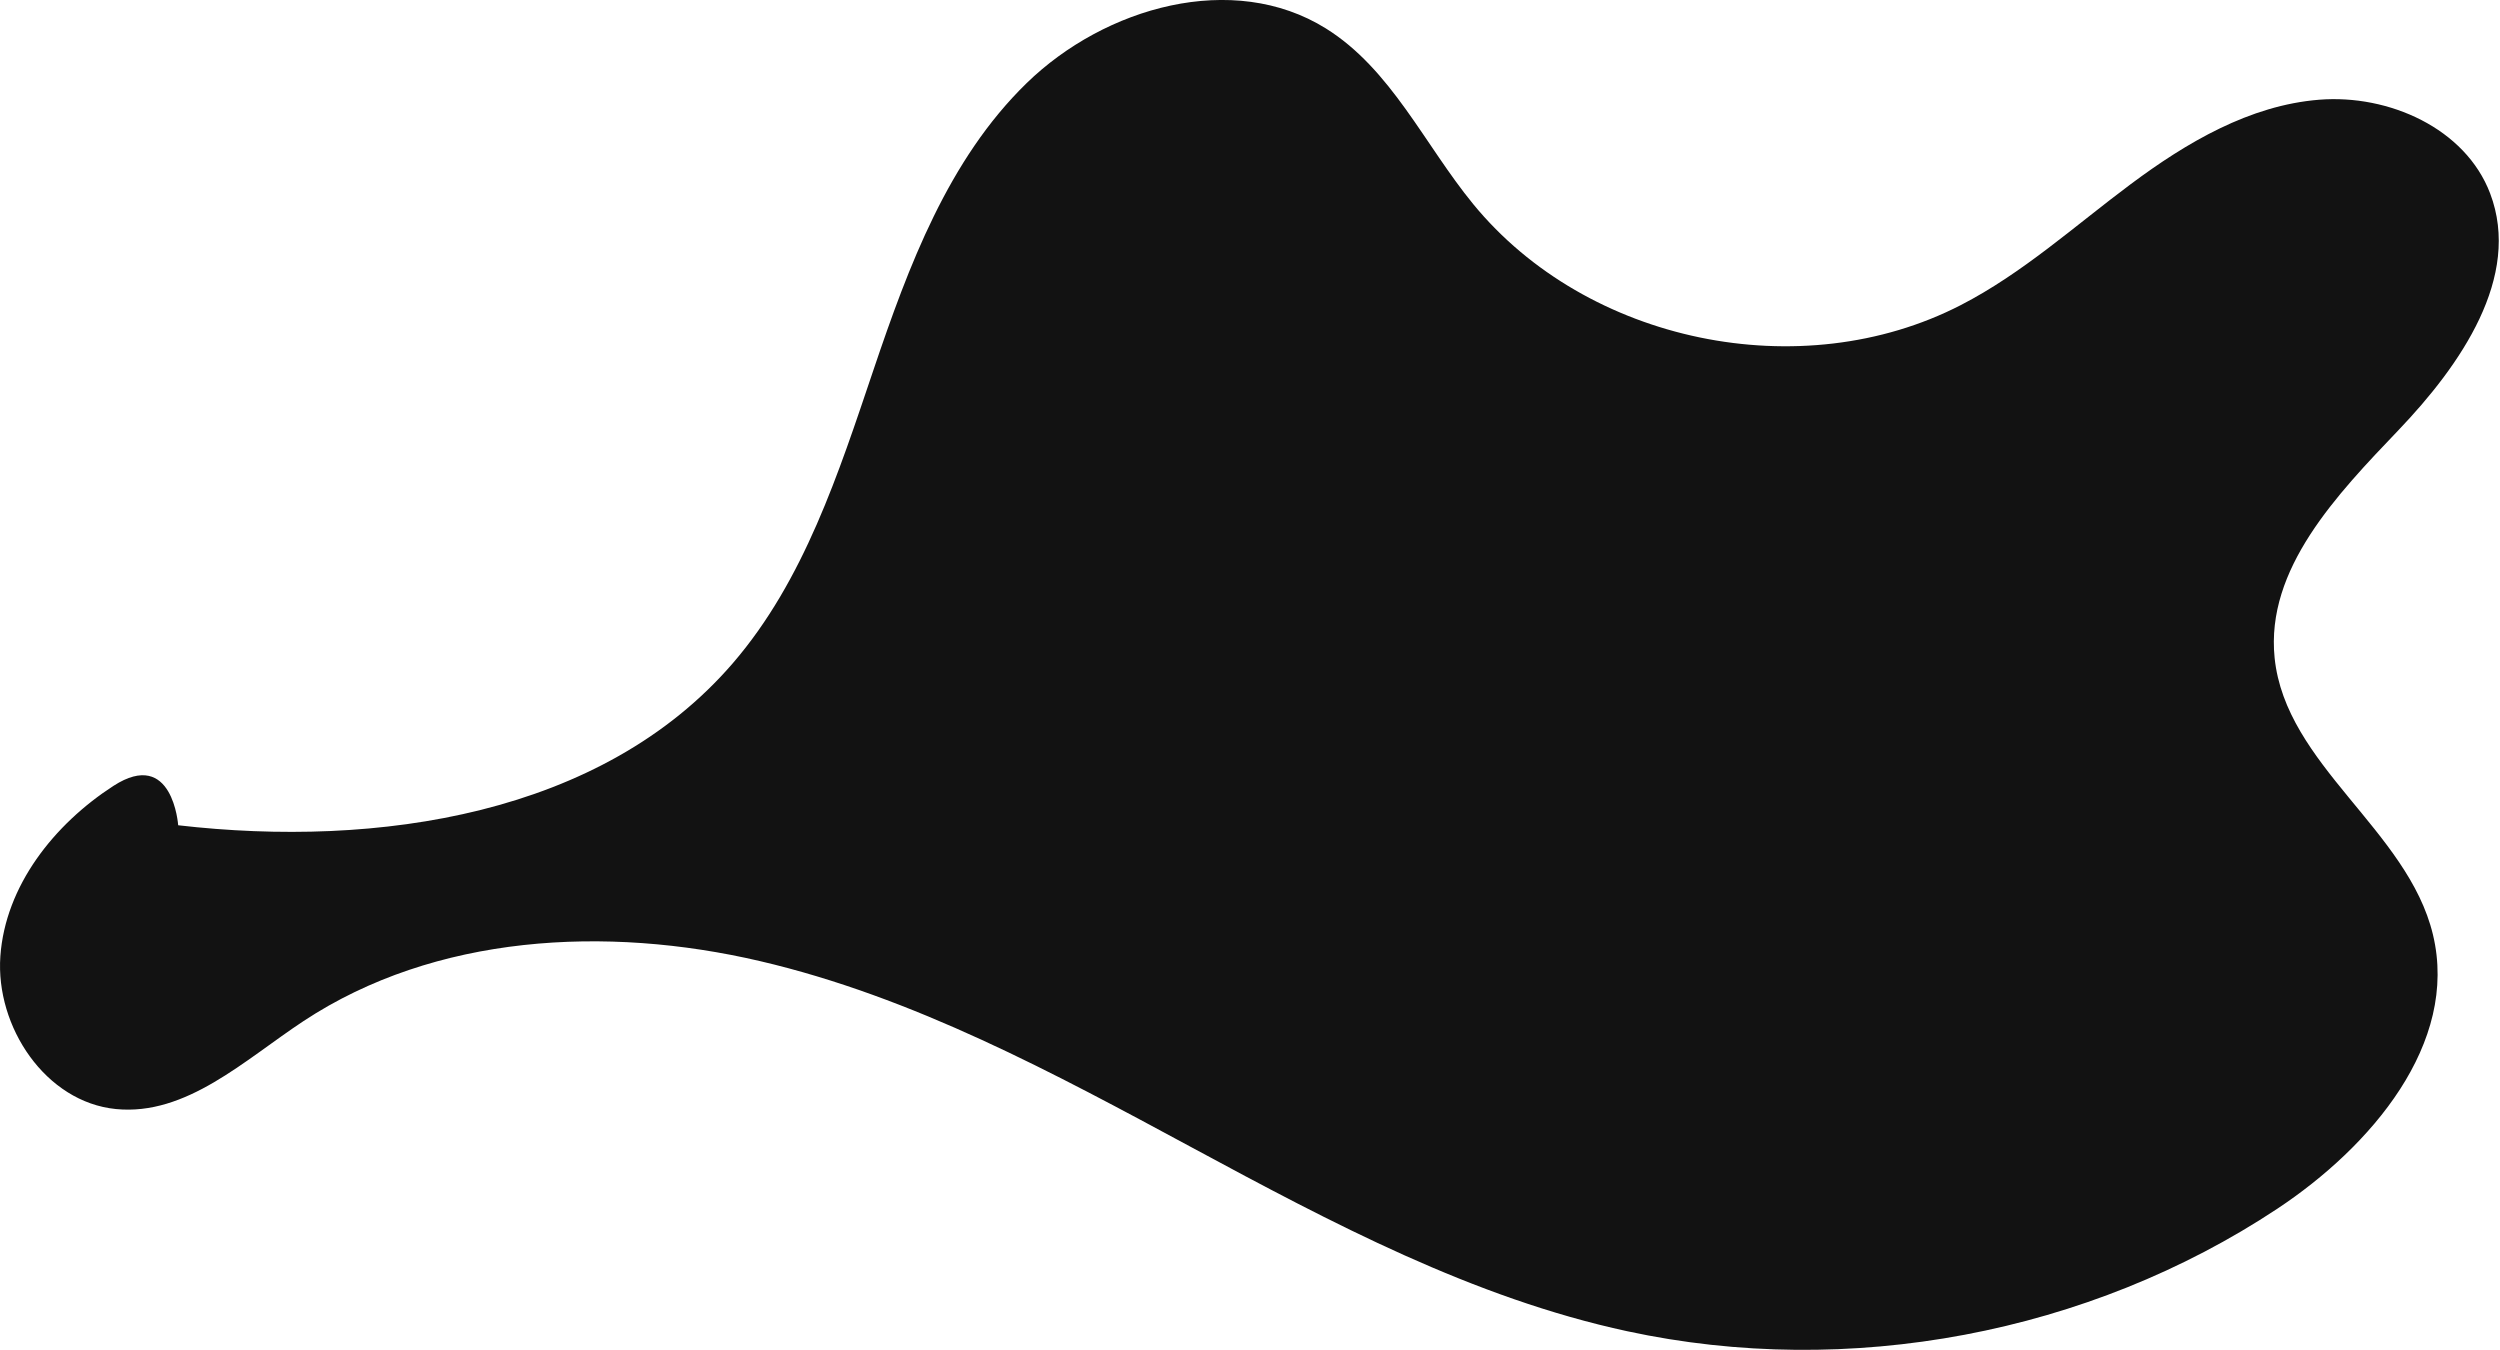 <svg width="776" height="419" viewBox="0 0 776 419" fill="none" xmlns="http://www.w3.org/2000/svg">
<path d="M55.307 256.161C117.167 263.319 186.825 253.011 227.463 205.868C249.613 180.175 260.303 146.855 271.159 114.726C282.016 82.596 294.326 49.515 318.636 25.836C342.946 2.158 382.727 -9.118 411.532 8.816C431.815 21.448 442.14 44.873 457.285 63.354C492.578 106.425 559.084 120.201 608.609 94.713C627.852 84.81 644.069 70.059 661.414 57.133C678.759 44.206 698.296 32.684 719.875 30.954C741.453 29.233 765.246 39.818 772.934 60.029C782.798 85.977 763.706 113.393 744.526 133.476C725.346 153.56 703.228 176.572 706.04 204.186C709.423 237.419 747.353 257.59 755.176 290.068C763.332 323.911 735.893 355.969 706.858 375.204C648.271 414.007 573.8 428.036 505.087 413.213C457.229 402.89 413.334 379.568 370.25 356.334C327.165 333.1 283.517 309.438 235.842 298.313C188.167 287.188 135.083 289.989 94.222 316.936C75.909 329.014 57.833 346.407 35.993 344.249C14.145 342.091 -1.437 318.698 0.111 296.821C1.66 274.944 16.789 255.852 35.222 243.933C53.64 232.031 55.307 256.161 55.307 256.161Z" fill="#121212"/>
</svg>
